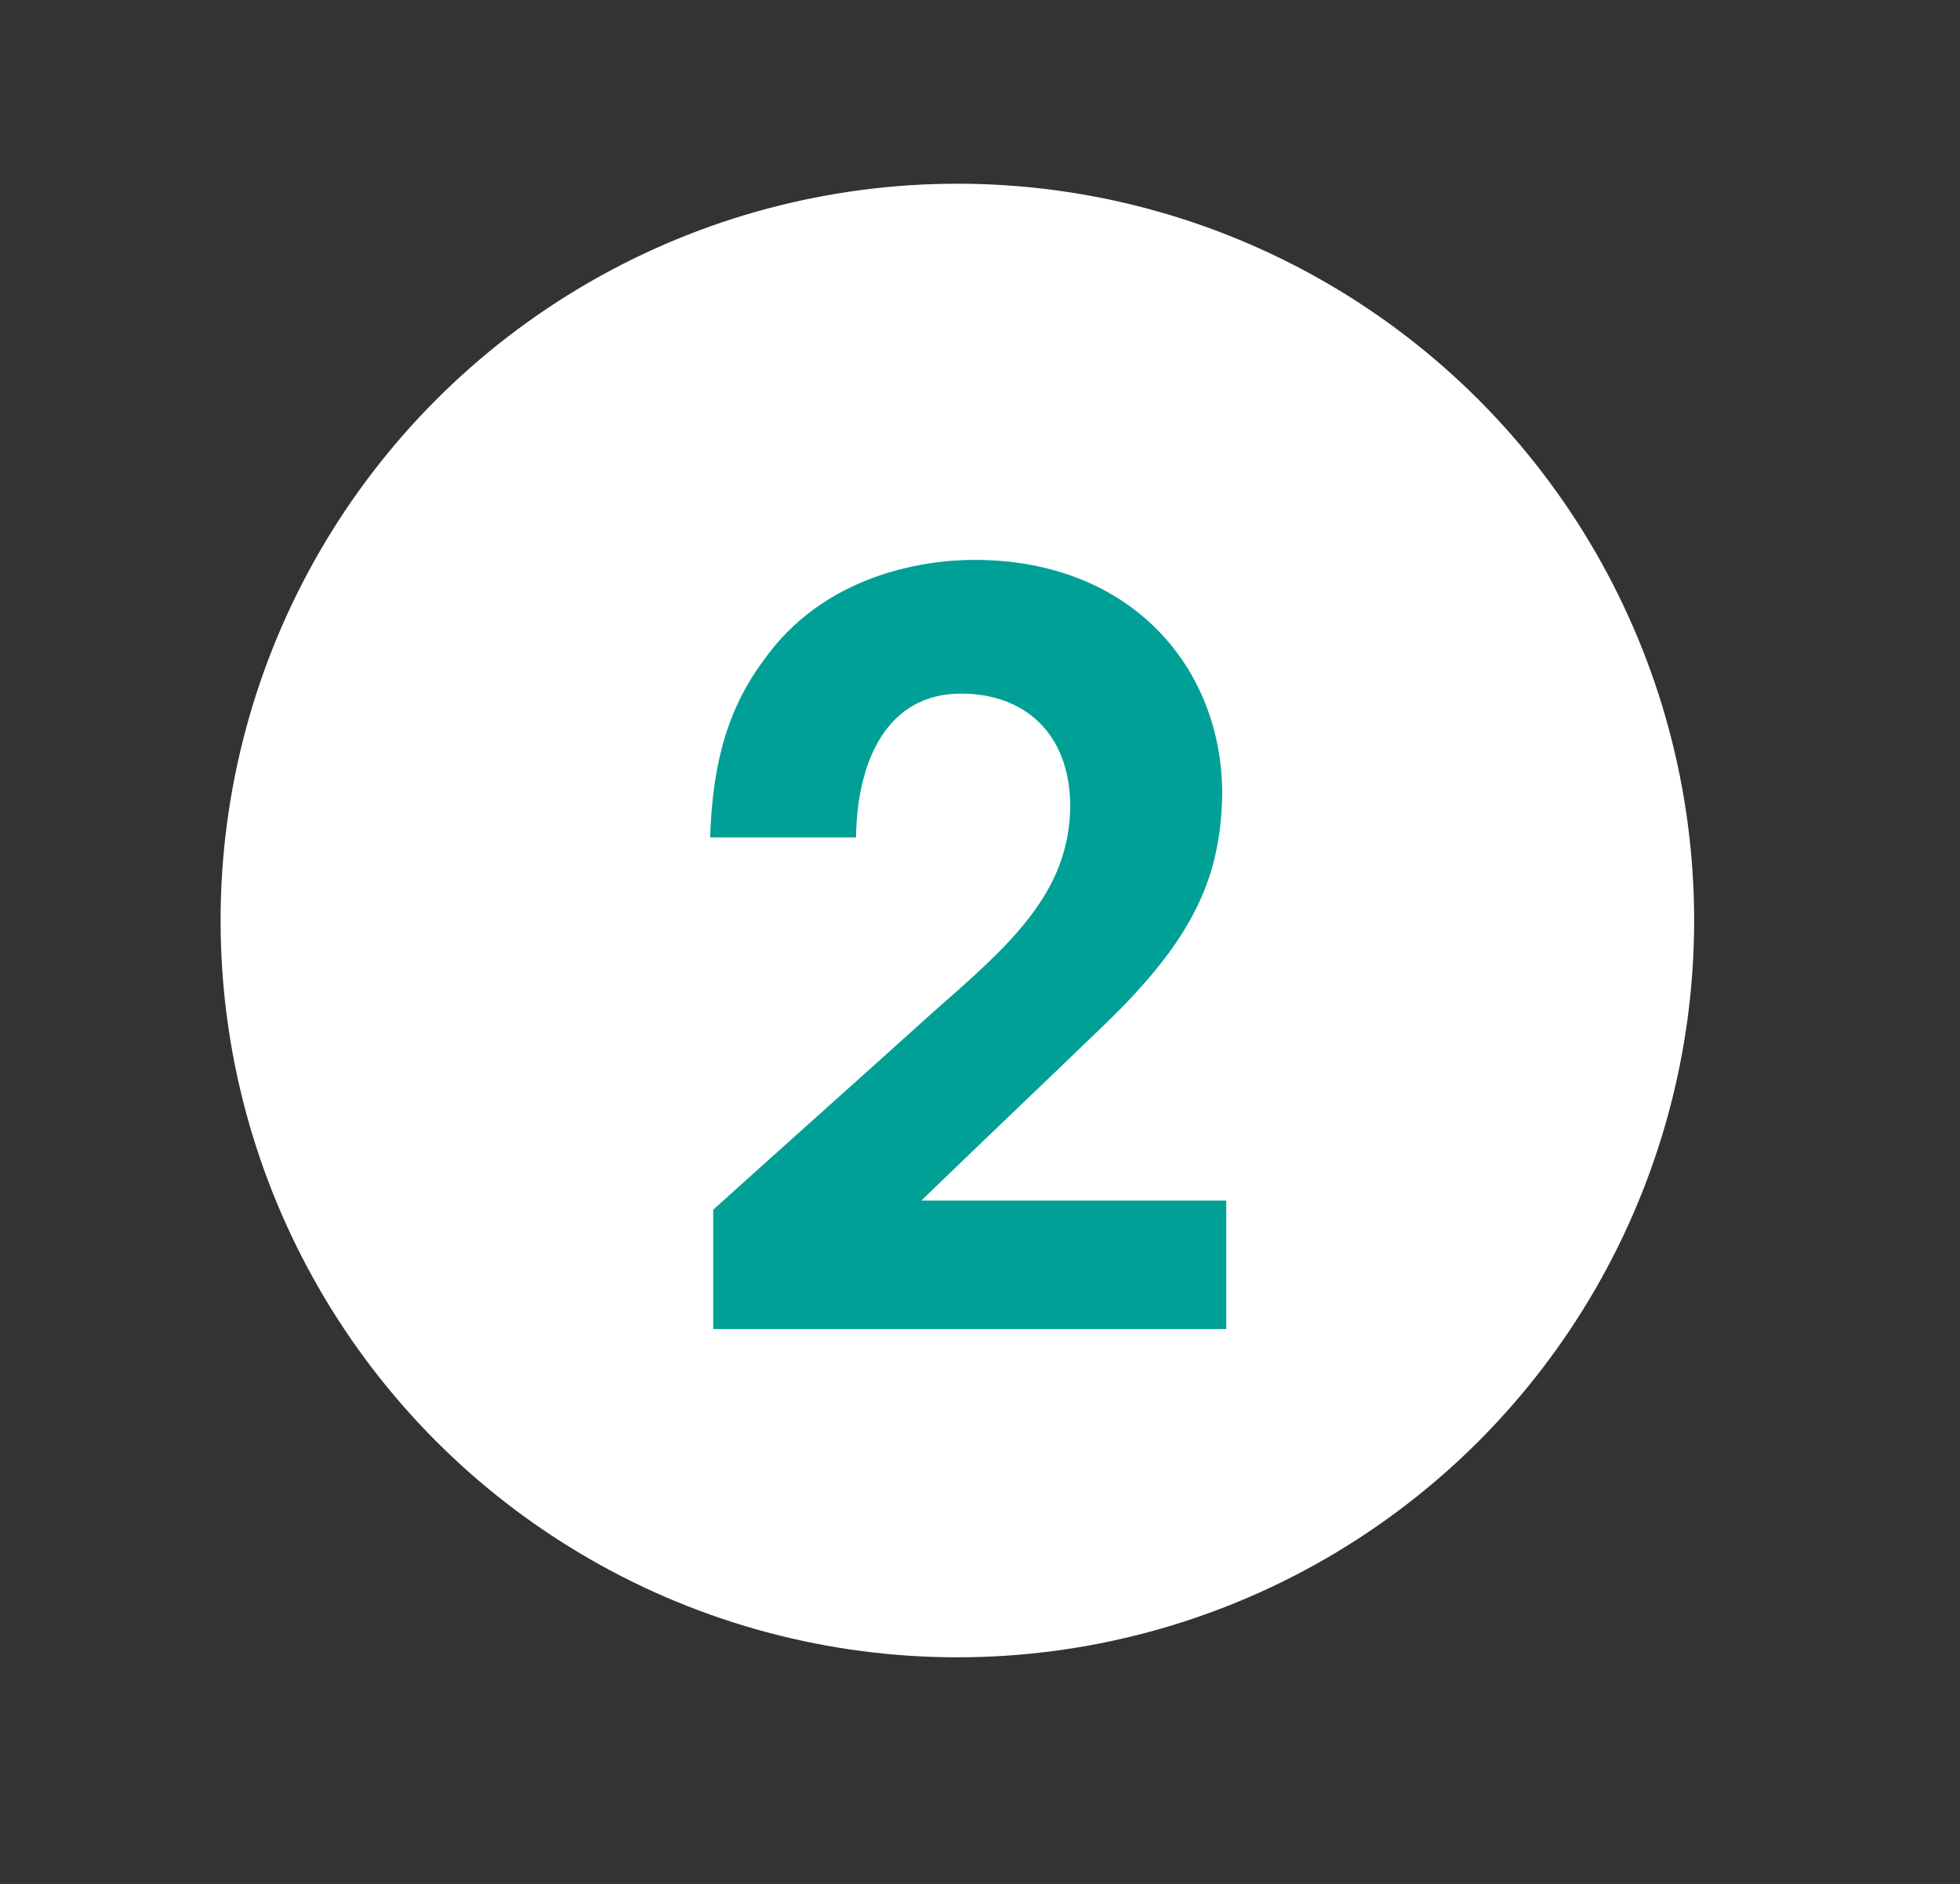 <?xml version="1.0" encoding="utf-8"?>
<!-- Generator: Adobe Illustrator 16.0.0, SVG Export Plug-In . SVG Version: 6.00 Build 0)  -->
<!DOCTYPE svg PUBLIC "-//W3C//DTD SVG 1.1//EN" "http://www.w3.org/Graphics/SVG/1.1/DTD/svg11.dtd">
<svg version="1.1" id="Capa_1" xmlns="http://www.w3.org/2000/svg" xmlns:xlink="http://www.w3.org/1999/xlink" x="0px" y="0px"
	 width="34.333px" height="33px" viewBox="0 0 34.333 33" enable-background="new 0 0 34.333 33" xml:space="preserve">
<rect x="0" y="0" width="34.333" height="33" fill="#333333" stroke="none"/>
<g>
	<circle fill="#FFFFFF" cx="16.77" cy="16.124" r="12.906"/>
	<g>
		<path fill="#00A097" d="M12.493,21.19c1.286-1.162,2.573-2.305,3.859-3.467c1.322-1.16,2.377-2.072,2.395-3.592
			c0-1.303-0.821-1.982-1.912-1.982c-1.286,0-1.822,1.162-1.84,2.52h-2.556c0.036-1.02,0.197-2.109,0.93-3.092
			c1.036-1.482,2.752-1.77,3.698-1.77c2.77,0,4.342,1.912,4.342,4.092c-0.018,1.537-0.571,2.627-2.126,4.111
			c-1.036,1-2.091,2-3.145,3.02h5.342v2.25h-8.987V21.19z"/>
	</g>
</g>
</svg>
